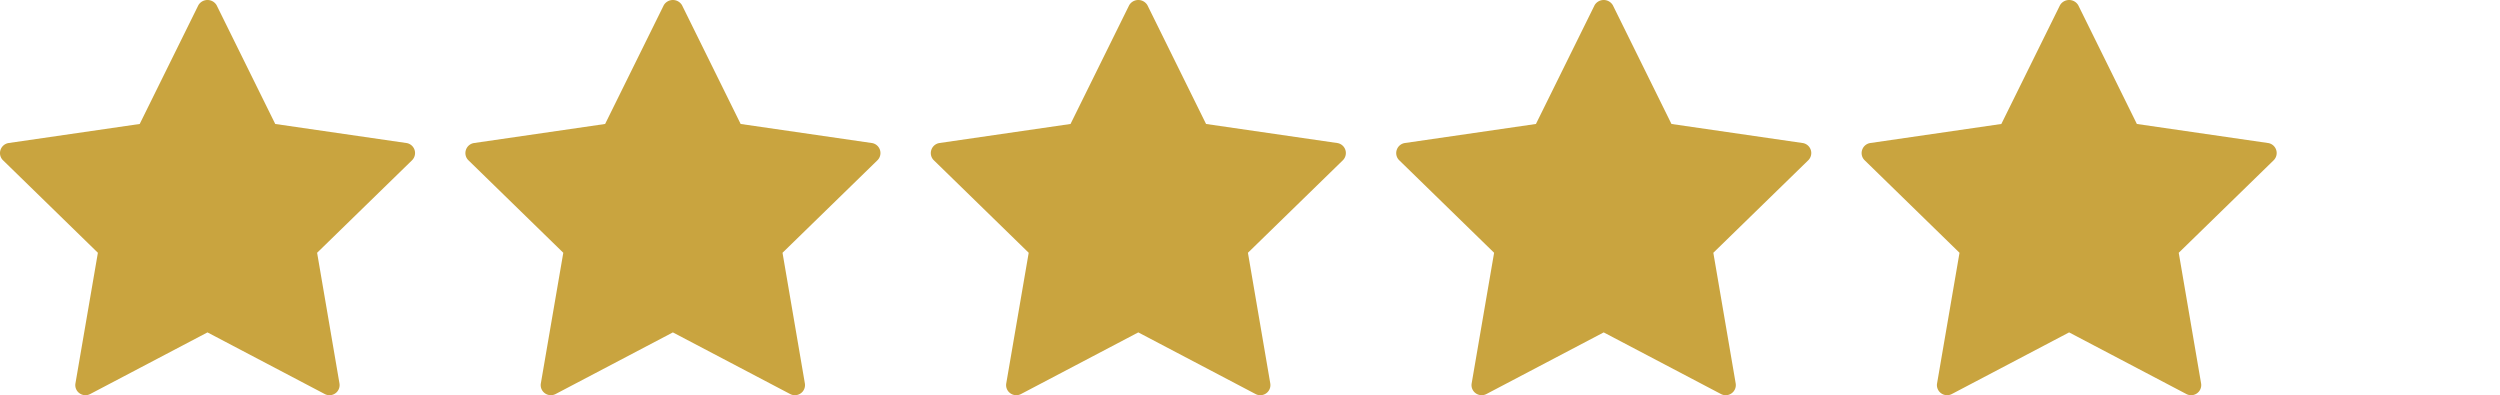 <svg xmlns="http://www.w3.org/2000/svg" xmlns:xlink="http://www.w3.org/1999/xlink" width="134.291" height="21.229" viewBox="0 0 134.291 21.229"><defs><clipPath id="clip-path"><rect width="134.291" height="21.229" fill="none"></rect></clipPath></defs><g id="star" clip-path="url(#clip-path)"><g id="star-2" data-name="star" transform="translate(-4.847 -53.98)"><path id="Path_103" data-name="Path 103" d="M26.672,61.662l-7.04-1.023-3.15-6.38a.569.569,0,0,0-.979,0l-3.151,6.38L5.315,61.662a.546.546,0,0,0-.441.373.537.537,0,0,0,.139.558l5.092,4.965L8.9,74.571a.537.537,0,0,0,.216.533.547.547,0,0,0,.576.042l6.3-3.311,6.3,3.311a.531.531,0,0,0,.254.063.543.543,0,0,0,.535-.638l-1.2-7.013,5.095-4.965a.545.545,0,0,0-.3-.931Z" transform="translate(0)" fill="#c9a43f"></path></g><g id="star-3" data-name="star" transform="translate(20.153 -53.98)"><path id="Path_103-2" data-name="Path 103" d="M26.672,61.662l-7.04-1.023-3.15-6.38a.569.569,0,0,0-.979,0l-3.151,6.38L5.315,61.662a.546.546,0,0,0-.441.373.537.537,0,0,0,.139.558l5.092,4.965L8.9,74.571a.537.537,0,0,0,.216.533.547.547,0,0,0,.576.042l6.3-3.311,6.3,3.311a.531.531,0,0,0,.254.063.543.543,0,0,0,.535-.638l-1.2-7.013,5.095-4.965a.545.545,0,0,0-.3-.931Z" transform="translate(0)" fill="#c9a43f"></path></g><g id="star-4" data-name="star" transform="translate(45.153 -53.98)"><path id="Path_103-3" data-name="Path 103" d="M26.672,61.662l-7.04-1.023-3.15-6.38a.569.569,0,0,0-.979,0l-3.151,6.38L5.315,61.662a.546.546,0,0,0-.441.373.537.537,0,0,0,.139.558l5.092,4.965L8.9,74.571a.537.537,0,0,0,.216.533.547.547,0,0,0,.576.042l6.3-3.311,6.3,3.311a.531.531,0,0,0,.254.063.543.543,0,0,0,.535-.638l-1.2-7.013,5.095-4.965a.545.545,0,0,0-.3-.931Z" transform="translate(0)" fill="#c9a43f"></path></g><g id="star-5" data-name="star" transform="translate(70.153 -53.98)"><path id="Path_103-4" data-name="Path 103" d="M26.672,61.662l-7.04-1.023-3.15-6.38a.569.569,0,0,0-.979,0l-3.151,6.38L5.315,61.662a.546.546,0,0,0-.441.373.537.537,0,0,0,.139.558l5.092,4.965L8.9,74.571a.537.537,0,0,0,.216.533.547.547,0,0,0,.576.042l6.3-3.311,6.3,3.311a.531.531,0,0,0,.254.063.543.543,0,0,0,.535-.638l-1.2-7.013,5.095-4.965a.545.545,0,0,0-.3-.931Z" transform="translate(0)" fill="#c9a43f"></path></g><g id="star-6" data-name="star" transform="translate(95.153 -53.98)"><path id="Path_103-5" data-name="Path 103" d="M26.672,61.662l-7.04-1.023-3.15-6.38a.569.569,0,0,0-.979,0l-3.151,6.38L5.315,61.662a.546.546,0,0,0-.441.373.537.537,0,0,0,.139.558l5.092,4.965L8.9,74.571a.537.537,0,0,0,.216.533.547.547,0,0,0,.576.042l6.3-3.311,6.3,3.311a.531.531,0,0,0,.254.063.543.543,0,0,0,.535-.638l-1.2-7.013,5.095-4.965a.545.545,0,0,0-.3-.931Z" transform="translate(0)" fill="#c9a43f"></path></g></g></svg>